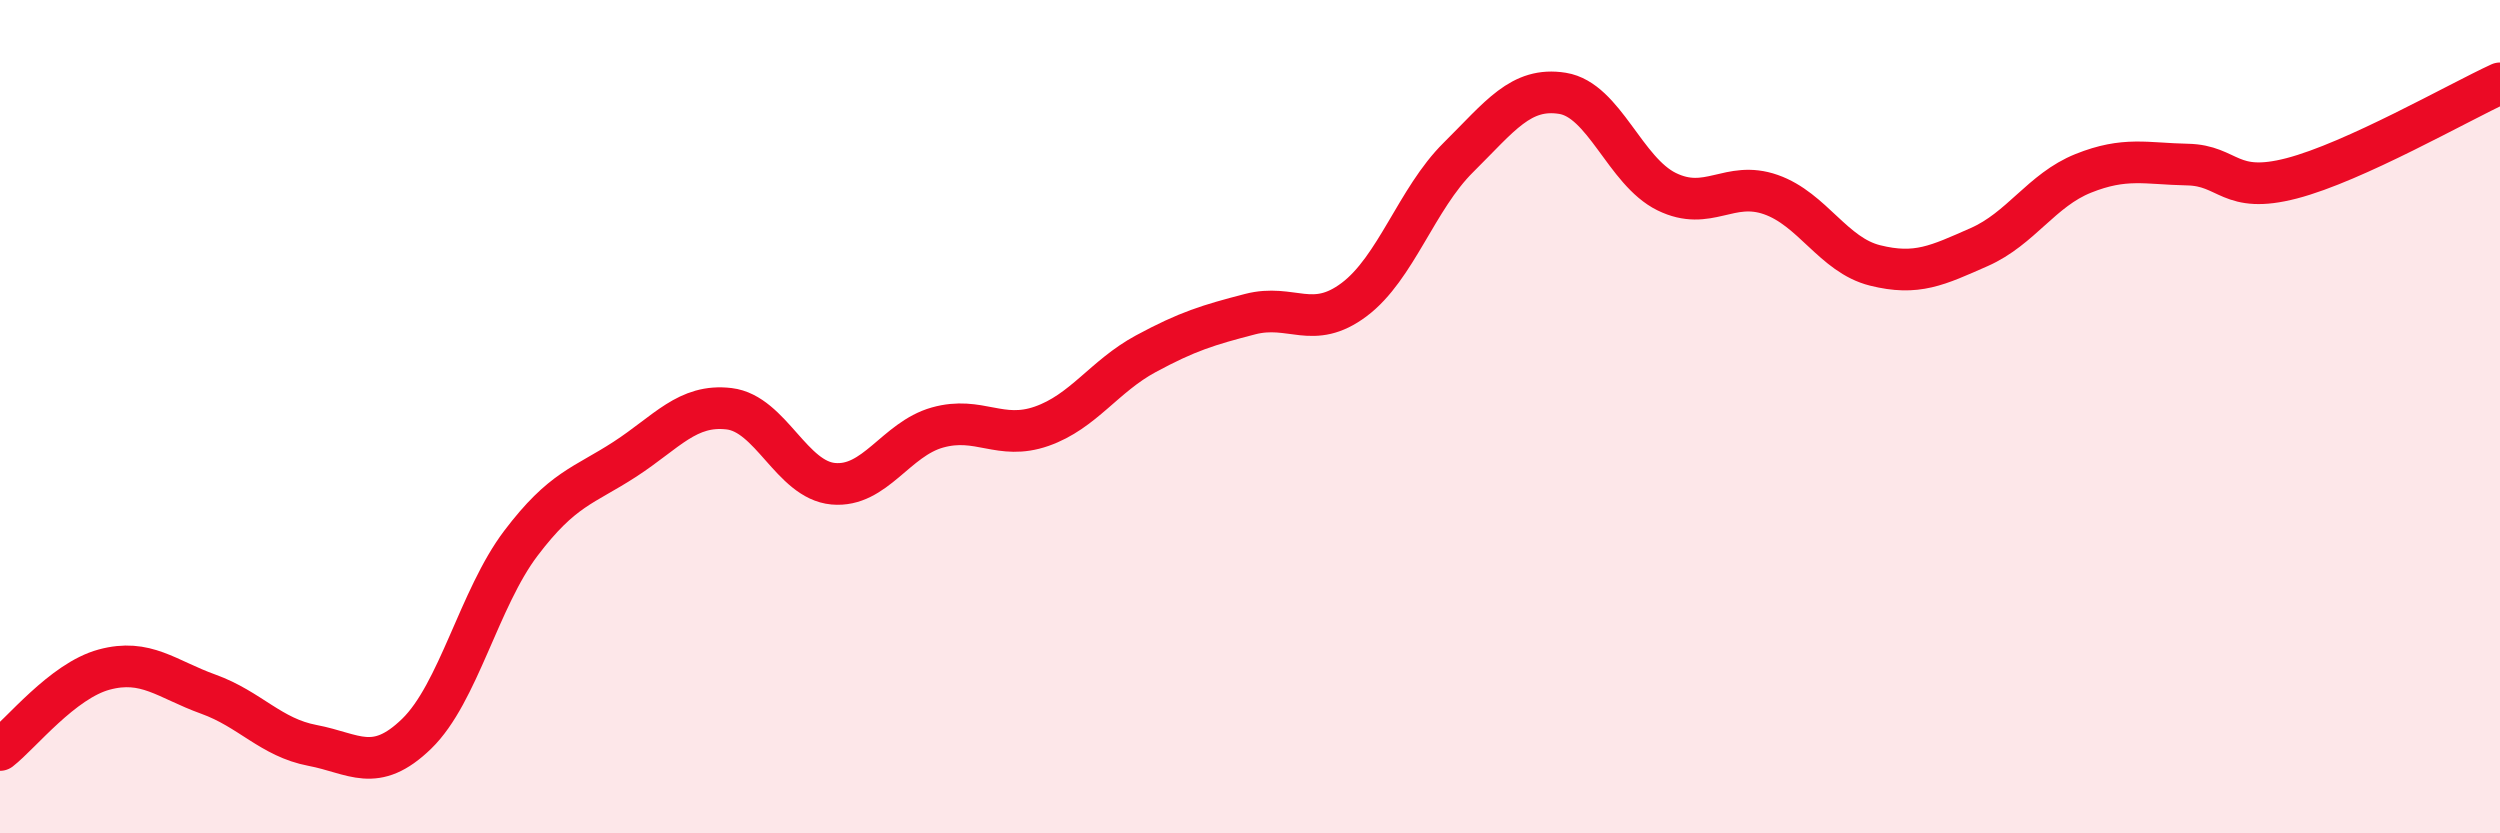 
    <svg width="60" height="20" viewBox="0 0 60 20" xmlns="http://www.w3.org/2000/svg">
      <path
        d="M 0,18 C 0.5,17.61 1.5,16.34 2.5,16.07 C 3.5,15.8 4,16.3 5,16.66 C 6,17.02 6.5,17.7 7.5,17.89 C 8.5,18.08 9,18.58 10,17.61 C 11,16.64 11.5,14.36 12.5,13.04 C 13.5,11.72 14,11.67 15,11.02 C 16,10.37 16.5,9.69 17.5,9.81 C 18.5,9.93 19,11.52 20,11.61 C 21,11.7 21.5,10.54 22.5,10.26 C 23.5,9.98 24,10.58 25,10.23 C 26,9.88 26.5,9.03 27.5,8.49 C 28.5,7.95 29,7.8 30,7.54 C 31,7.28 31.5,7.94 32.5,7.19 C 33.5,6.44 34,4.77 35,3.78 C 36,2.79 36.5,2.08 37.5,2.24 C 38.5,2.4 39,4.11 40,4.6 C 41,5.09 41.5,4.32 42.5,4.67 C 43.5,5.02 44,6.12 45,6.37 C 46,6.62 46.5,6.37 47.5,5.93 C 48.5,5.49 49,4.56 50,4.16 C 51,3.76 51.5,3.93 52.5,3.95 C 53.5,3.97 53.5,4.67 55,4.28 C 56.5,3.89 59,2.46 60,2L60 20L0 20Z"
        fill="#EB0A25"
        opacity="0.1"
        stroke-linecap="round"
        stroke-linejoin="round"
      />
      <path
        d="M 0,18 C 0.5,17.61 1.5,16.34 2.5,16.07 C 3.5,15.8 4,16.3 5,16.66 C 6,17.02 6.5,17.7 7.5,17.89 C 8.5,18.08 9,18.58 10,17.61 C 11,16.64 11.5,14.36 12.5,13.04 C 13.5,11.72 14,11.67 15,11.02 C 16,10.37 16.5,9.69 17.5,9.81 C 18.5,9.93 19,11.52 20,11.61 C 21,11.7 21.5,10.54 22.5,10.26 C 23.5,9.98 24,10.58 25,10.23 C 26,9.88 26.5,9.03 27.5,8.49 C 28.5,7.95 29,7.8 30,7.54 C 31,7.28 31.5,7.94 32.5,7.19 C 33.5,6.44 34,4.77 35,3.78 C 36,2.79 36.5,2.08 37.5,2.24 C 38.5,2.4 39,4.11 40,4.6 C 41,5.09 41.5,4.32 42.5,4.67 C 43.5,5.02 44,6.12 45,6.37 C 46,6.62 46.5,6.37 47.5,5.93 C 48.5,5.49 49,4.56 50,4.16 C 51,3.76 51.5,3.93 52.5,3.95 C 53.5,3.97 53.5,4.67 55,4.28 C 56.5,3.89 59,2.46 60,2"
        stroke="#EB0A25"
        stroke-width="1"
        fill="none"
        stroke-linecap="round"
        stroke-linejoin="round"
      />
    </svg>
  